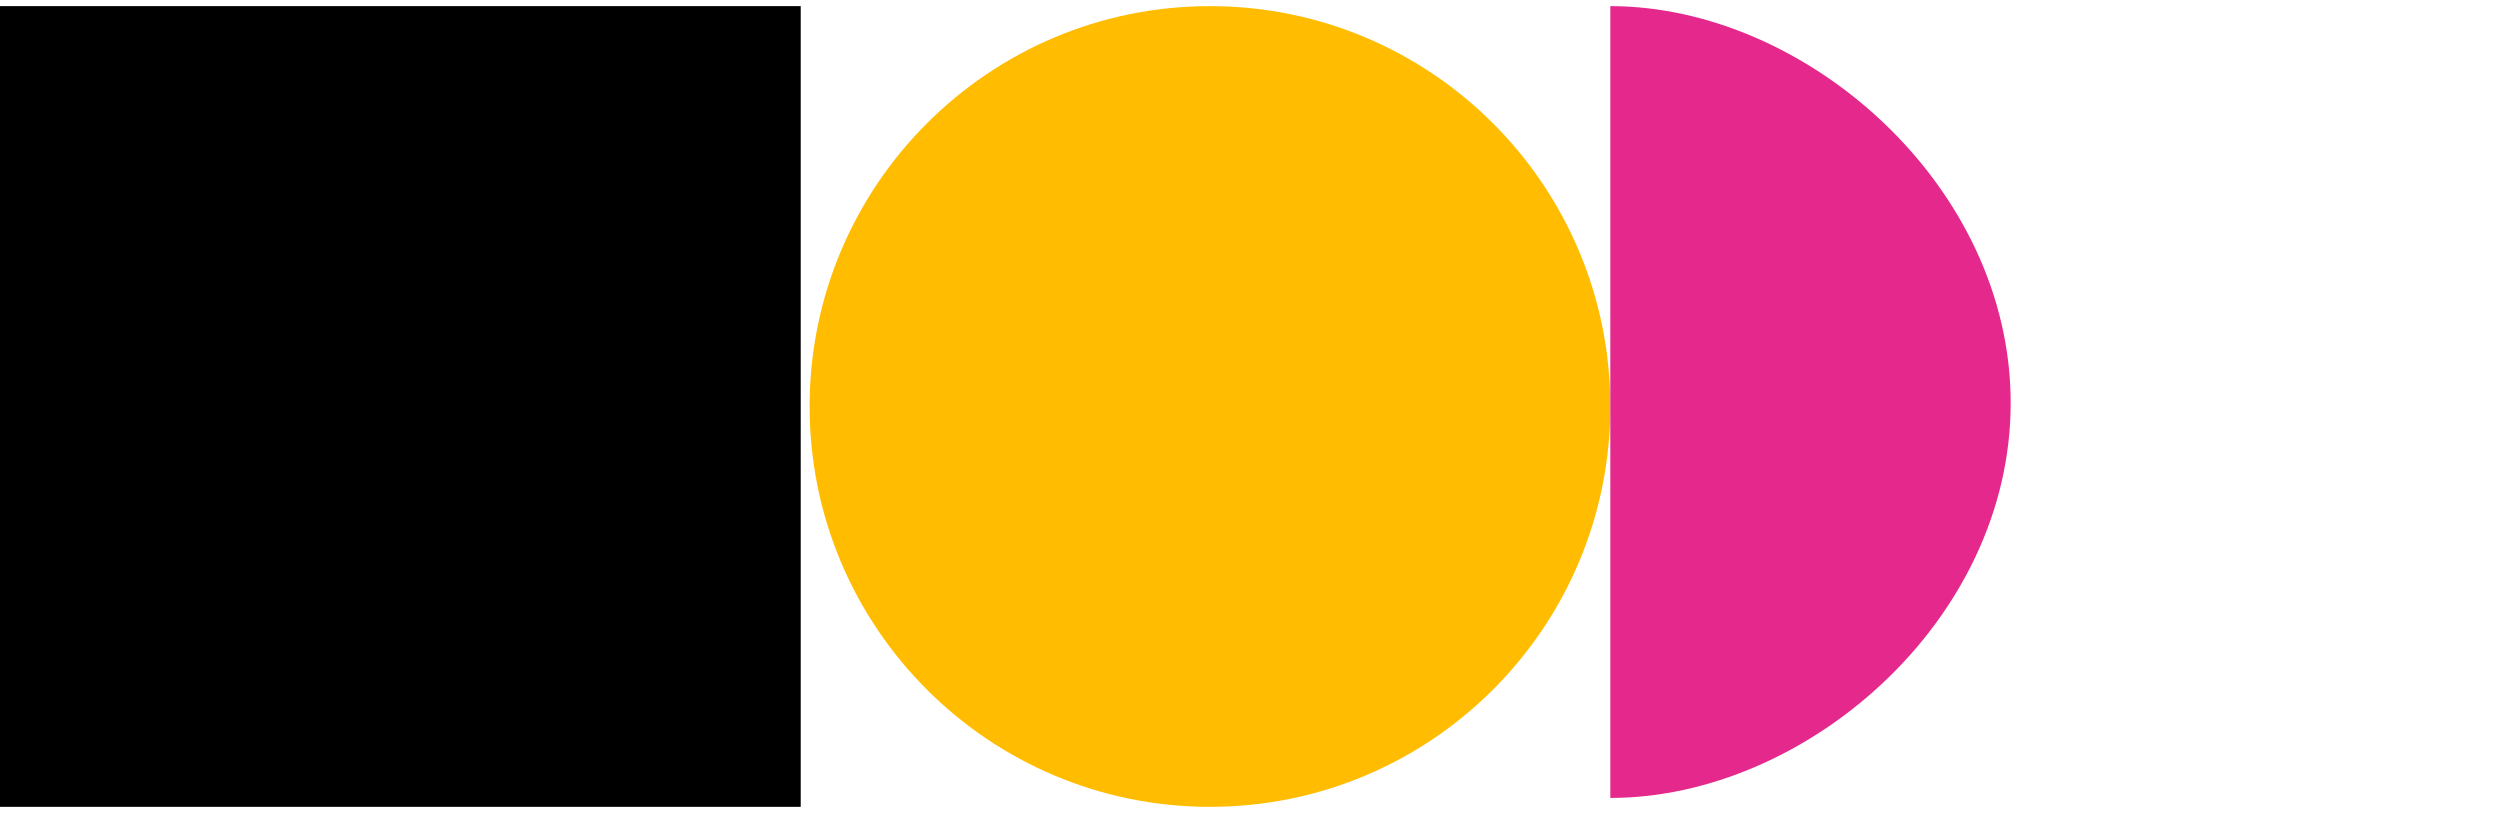 <svg width="281" height="92" viewBox="0 0 281 92" fill="none" xmlns="http://www.w3.org/2000/svg">
<path d="M136 90.689C160.853 90.689 181 70.542 181 45.69C181 20.837 160.853 0.689 136 0.689C111.147 0.689 91 20.837 91 45.69C91 70.542 111.147 90.689 136 90.689Z" fill="#FFBC00"/>
<path d="M181 0.689V89.689C202.951 89.689 226 69.767 226 45.298C226 20.828 202.951 0.689 181 0.689Z" fill="#E5288B"/>
<path d="M90 0.689H0V90.689H90V0.689Z" fill="black"/>
</svg>
